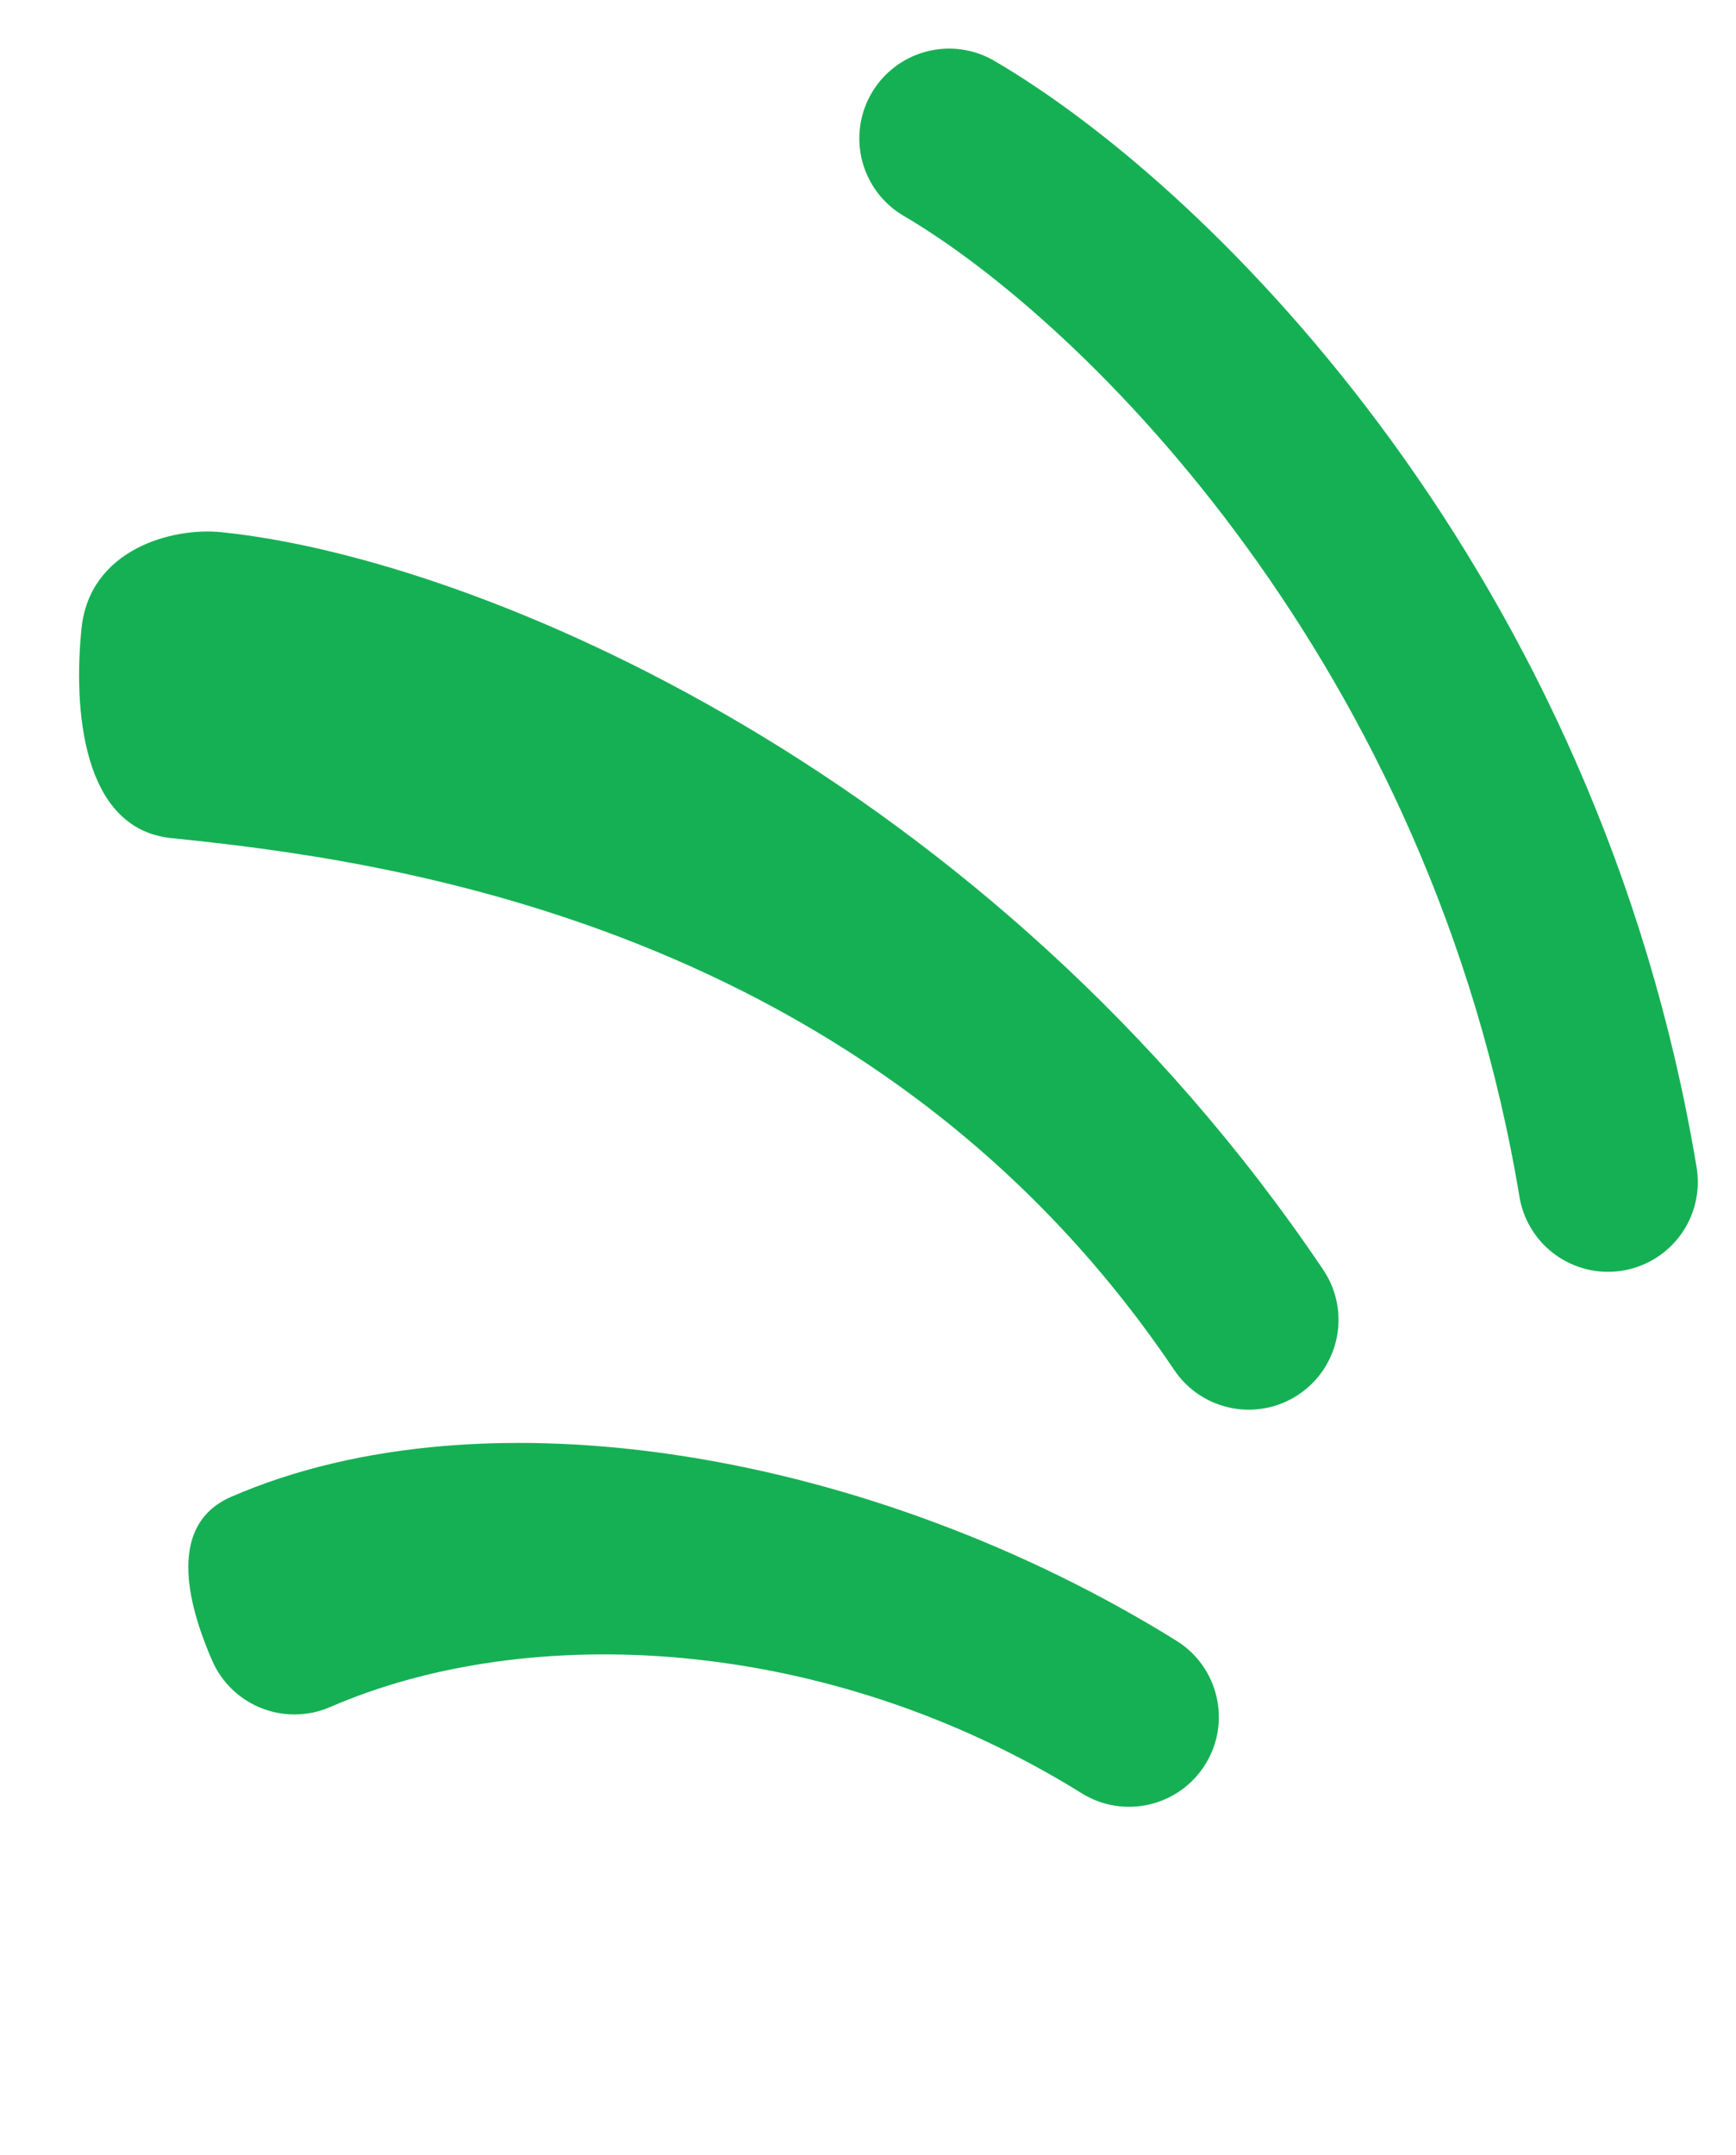 <svg width="29" height="36" viewBox="0 0 29 36" fill="none" xmlns="http://www.w3.org/2000/svg">
<path d="M26.862 19.743C25.304 10.371 19.224 4.286 15.855 2.312" stroke="#16B054" stroke-width="3" stroke-linecap="round"/>
<path fill-rule="evenodd" clip-rule="evenodd" d="M1.361 10.501C1.227 11.825 1.362 13.846 2.862 13.999C6.316 14.352 14.563 15.385 19.616 22.884C20.079 23.571 21.011 23.753 21.698 23.29C22.385 22.827 22.567 21.895 22.104 21.208C16.54 12.95 8.013 9.33 3.698 8.889C2.873 8.805 1.495 9.176 1.361 10.501Z" fill="#16B054"/>
<path fill-rule="evenodd" clip-rule="evenodd" d="M3.543 27.734C3.873 28.494 4.757 28.842 5.517 28.512C8.804 27.084 13.771 27.283 18.07 29.953C18.773 30.39 19.698 30.174 20.135 29.47C20.572 28.767 20.356 27.842 19.652 27.405C14.598 24.265 8.136 23.144 3.862 25.001C2.713 25.5 3.213 26.974 3.543 27.734Z" fill="#16B054"/>
</svg>

